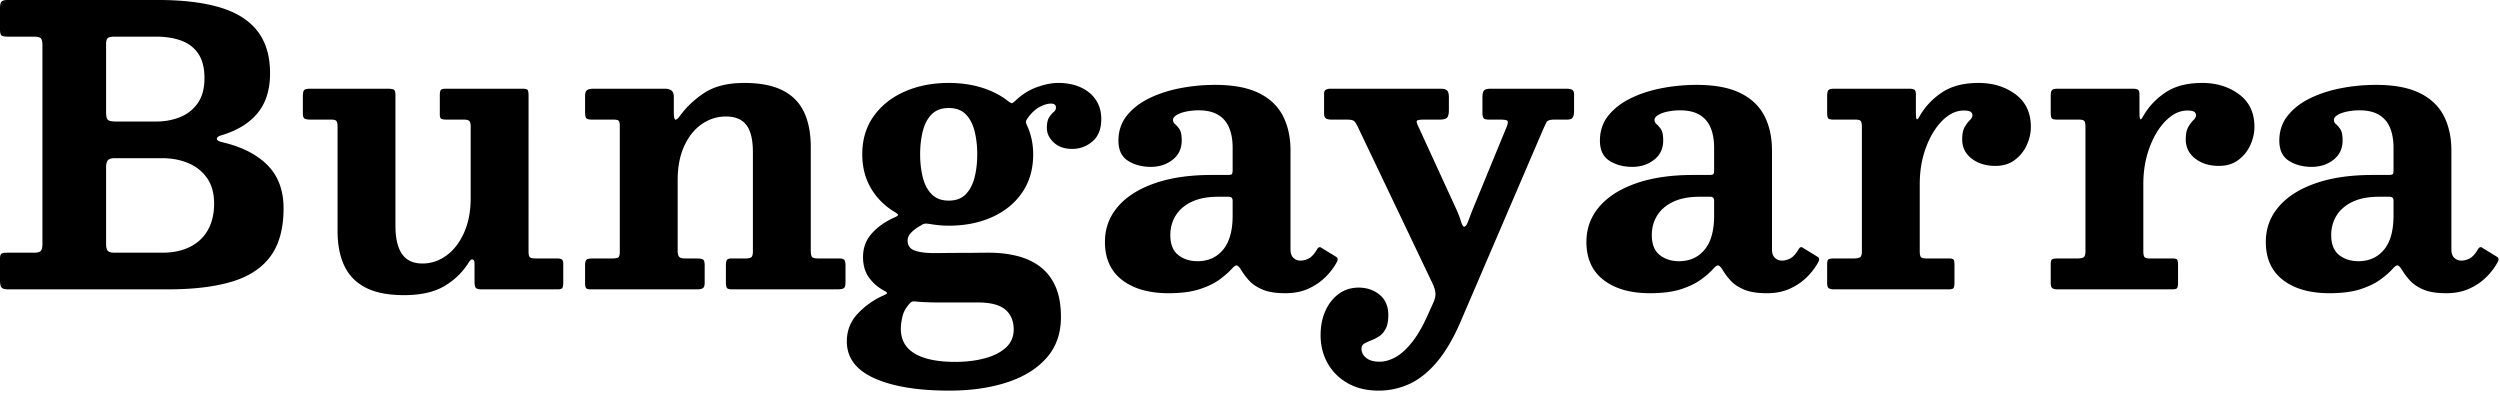 <svg xmlns="http://www.w3.org/2000/svg" xml:space="preserve" style="fill-rule:evenodd;clip-rule:evenodd;stroke-linejoin:round;stroke-miterlimit:2" viewBox="0 0 648 102">  <path d="M122.409 374.5h-12.25c-.9 0-1.5-.158-1.8-.475-.3-.317-.45-.942-.45-1.875v-19.7c0-.933.158-1.575.475-1.925.316-.35.908-.525 1.775-.525h12.25c2.533 0 4.816.433 6.85 1.3 2.033.867 3.65 2.167 4.85 3.9 1.2 1.733 1.8 3.917 1.8 6.55s-.525 4.9-1.575 6.8c-1.05 1.9-2.584 3.367-4.6 4.4-2.017 1.033-4.459 1.55-7.325 1.55Zm-11.85-34c-1.134 0-1.859-.142-2.175-.425-.317-.283-.475-.975-.475-2.075v-17.6c0-.8.158-1.317.475-1.55.316-.233.875-.35 1.675-.35h10.85c2.433 0 4.591.342 6.475 1.025 1.883.683 3.358 1.817 4.425 3.4 1.066 1.583 1.6 3.692 1.6 6.325s-.567 4.775-1.7 6.425c-1.134 1.65-2.65 2.867-4.55 3.65-1.9.783-3.984 1.175-6.25 1.175h-10.35Zm13.35 43.5c6.7 0 12.266-.675 16.7-2.025 4.433-1.35 7.758-3.558 9.975-6.625 2.216-3.067 3.325-7.183 3.325-12.35 0-4.667-1.392-8.4-4.175-11.2-2.784-2.8-6.709-4.783-11.775-5.95-.867-.2-1.309-.492-1.325-.875-.017-.383.391-.692 1.225-.925 4.1-1.233 7.216-3.158 9.35-5.775 2.133-2.617 3.2-6.042 3.2-10.275 0-4.5-1.092-8.15-3.275-10.95-2.184-2.8-5.425-4.842-9.725-6.125-4.3-1.283-9.634-1.925-16-1.925h-39c-.8 0-1.334.142-1.6.425-.267.283-.4.842-.4 1.675v5.45c0 .867.125 1.408.375 1.625.25.217.825.325 1.725.325h6.75c.9 0 1.483.15 1.75.45.266.3.4.9.4 1.8v51.45c0 .9-.142 1.508-.425 1.825-.284.317-.875.475-1.775.475h-7c-.667 0-1.134.083-1.4.25-.267.167-.4.617-.4 1.35v5.45c0 .967.125 1.617.375 1.95.25.333.858.5 1.825.5h41.3Zm44-15.1c0 3.567.591 6.583 1.775 9.05 1.183 2.467 3.033 4.342 5.55 5.625 2.516 1.283 5.808 1.925 9.875 1.925 4.333 0 7.816-.775 10.45-2.325 2.633-1.55 4.733-3.575 6.3-6.075.433-.7.8-.975 1.1-.825.3.15.45.492.45 1.025v4.6c0 .867.108 1.433.325 1.7.216.267.741.4 1.575.4h19.65c.666 0 1.075-.125 1.225-.375.15-.25.225-.725.225-1.425v-4.85c0-.567-.125-.933-.375-1.1-.25-.167-.625-.25-1.125-.25h-5.45c-.867 0-1.425-.1-1.675-.3-.25-.2-.375-.717-.375-1.55V333.7c0-.667-.075-1.117-.225-1.35-.15-.233-.559-.35-1.225-.35h-20.1c-.634 0-1.034.117-1.2.35-.167.233-.25.683-.25 1.35v5c0 .6.133.967.4 1.1.266.133.683.2 1.25.2h4.5c.733 0 1.225.117 1.475.35.25.233.375.75.375 1.55v18.4c0 3.433-.567 6.425-1.7 8.975-1.134 2.55-2.65 4.525-4.55 5.925-1.9 1.4-3.984 2.1-6.25 2.1-2.4 0-4.167-.825-5.3-2.475-1.134-1.65-1.7-4.075-1.7-7.275v-33.8c0-.8-.125-1.292-.375-1.475-.25-.183-.775-.275-1.575-.275h-20.25c-.767 0-1.259.125-1.475.375-.217.25-.325.775-.325 1.575v4.4c0 .733.141 1.192.425 1.375.283.183.791.275 1.525.275h5.4c.7 0 1.15.125 1.35.375.2.25.3.742.3 1.475v27.05Zm71.4-28.9c.7 0 1.166.083 1.4.25.233.167.35.6.35 1.3v32.7c0 .833-.142 1.333-.425 1.5-.284.167-.842.25-1.675.25h-5c-.767 0-1.275.108-1.525.325-.25.217-.375.725-.375 1.525v4.3c0 .733.075 1.225.225 1.475.15.25.575.375 1.275.375h27.55c.666 0 1.158-.1 1.475-.3.316-.2.475-.667.475-1.4v-4.55c0-.767-.134-1.25-.4-1.45-.267-.2-.767-.3-1.5-.3h-3.15c-.8 0-1.325-.15-1.575-.45-.25-.3-.375-.817-.375-1.55v-18.3c0-3.433.566-6.383 1.7-8.85 1.133-2.467 2.65-4.358 4.55-5.675 1.9-1.317 3.983-1.975 6.25-1.975 2.433 0 4.208.742 5.325 2.225 1.116 1.483 1.675 3.825 1.675 7.025v25.6c0 .867-.134 1.408-.4 1.625-.267.217-.817.325-1.65.325h-3.55c-.634 0-1.025.15-1.175.45-.15.3-.225.767-.225 1.4v4.2c0 .733.075 1.242.225 1.525.15.283.591.425 1.325.425h27.2c.866 0 1.458-.092 1.775-.275.316-.183.475-.708.475-1.575v-4.5c0-.633-.109-1.067-.325-1.3-.217-.233-.625-.35-1.225-.35h-5.35c-.967 0-1.559-.133-1.775-.4-.217-.267-.325-.867-.325-1.8v-26.7c0-3.567-.584-6.583-1.75-9.05-1.167-2.467-3.017-4.342-5.55-5.625-2.534-1.283-5.834-1.925-9.9-1.925-4.3 0-7.75.85-10.35 2.55-2.6 1.7-4.75 3.733-6.45 6.1-.5.667-.875.95-1.125.85-.25-.1-.375-.783-.375-2.05v-3.85c0-.767-.2-1.308-.6-1.625-.4-.317-.934-.475-1.6-.475h-18.7c-.7 0-1.225.117-1.575.35-.35.233-.525.75-.525 1.55v4.2c0 .767.1 1.275.3 1.525.2.25.683.375 1.45.375h5.5Zm79.6 9c0-2.133.225-4.117.675-5.95.45-1.833 1.216-3.3 2.3-4.4 1.083-1.1 2.558-1.65 4.425-1.65 1.9 0 3.383.55 4.45 1.65 1.066 1.1 1.825 2.567 2.275 4.4.45 1.833.675 3.817.675 5.95s-.225 4.108-.675 5.925c-.45 1.817-1.209 3.283-2.275 4.4-1.067 1.117-2.55 1.675-4.45 1.675-1.867 0-3.342-.558-4.425-1.675-1.084-1.117-1.85-2.583-2.3-4.4-.45-1.817-.675-3.792-.675-5.925Zm-15 0c0 3.267.733 6.167 2.2 8.7 1.466 2.533 3.483 4.583 6.05 6.15.633.367.975.642 1.025.825.05.183-.325.442-1.125.775-2.434 1.133-4.367 2.533-5.8 4.2-1.434 1.667-2.15 3.65-2.15 5.95 0 2.067.475 3.792 1.425 5.175.95 1.383 2.208 2.525 3.775 3.425.633.333.975.575 1.025.725.05.15-.275.375-.975.675a20.496 20.496 0 0 0-6.625 4.7c-1.884 2-2.825 4.4-2.825 7.2 0 4.233 2.383 7.417 7.15 9.55 4.766 2.133 11.216 3.2 19.35 3.2 5.666 0 10.683-.717 15.05-2.15 4.366-1.433 7.783-3.558 10.25-6.375 2.466-2.817 3.7-6.325 3.7-10.525 0-3.167-.475-5.817-1.425-7.95-.95-2.133-2.275-3.842-3.975-5.125-1.7-1.283-3.684-2.208-5.95-2.775-2.267-.567-4.717-.85-7.35-.85-.7 0-1.7.008-3 .025s-2.684.025-4.15.025c-1.467 0-2.834.008-4.1.025-1.267.017-2.217.025-2.85.025-2.234 0-3.95-.225-5.15-.675-1.2-.45-1.8-1.308-1.8-2.575 0-.733.325-1.433.975-2.1.65-.667 1.441-1.25 2.375-1.75.366-.267.708-.433 1.025-.5.316-.067.758-.05 1.325.05.8.133 1.608.242 2.425.325.816.083 1.658.125 2.525.125 4.2 0 7.95-.742 11.25-2.225s5.9-3.608 7.8-6.375c1.9-2.767 2.85-6.067 2.85-9.9 0-2.733-.55-5.267-1.65-7.6-.2-.467-.267-.808-.2-1.025.066-.217.25-.525.55-.925.933-1.267 1.941-2.183 3.025-2.75 1.083-.567 2.041-.85 2.875-.85.866 0 1.3.35 1.3 1.05 0 .433-.192.808-.575 1.125-.384.317-.775.775-1.175 1.375s-.6 1.533-.6 2.8c0 1.367.591 2.608 1.775 3.725 1.183 1.117 2.775 1.675 4.775 1.675 2 0 3.758-.65 5.275-1.95 1.516-1.3 2.275-3.233 2.275-5.8 0-1.9-.467-3.55-1.4-4.95-.934-1.4-2.242-2.483-3.925-3.25-1.684-.767-3.625-1.15-5.825-1.15-1.667 0-3.517.367-5.55 1.1-2.034.733-3.9 1.917-5.6 3.55-.467.4-.767.6-.9.6-.134 0-.434-.167-.9-.5-1.934-1.533-4.217-2.708-6.85-3.525-2.634-.817-5.5-1.225-8.6-1.225-4.2 0-7.992.742-11.375 2.225-3.384 1.483-6.067 3.608-8.05 6.375-1.984 2.767-2.975 6.067-2.975 9.9Zm39.25 45.4c0 1.9-.675 3.467-2.025 4.7-1.35 1.233-3.175 2.158-5.475 2.775s-4.85.925-7.65.925c-4.534 0-8.017-.708-10.45-2.125-2.434-1.417-3.65-3.575-3.65-6.475 0-.933.141-2 .425-3.2.283-1.2.941-2.35 1.975-3.45.266-.267.541-.408.825-.425.283-.017.658.008 1.125.075a70.294 70.294 0 0 0 5.25.2h10.4c3.266 0 5.625.617 7.075 1.85 1.45 1.233 2.175 2.95 2.175 5.15Zm23.65-22.7c0 4.3 1.483 7.592 4.45 9.875 2.966 2.283 6.983 3.425 12.05 3.425 3.2 0 5.858-.342 7.975-1.025 2.116-.683 3.85-1.517 5.2-2.5 1.35-.983 2.425-1.925 3.225-2.825.533-.6.95-.883 1.25-.85.3.033.683.417 1.15 1.15a16.243 16.243 0 0 0 2.125 2.825c.85.917 2.008 1.683 3.475 2.3 1.466.617 3.416.925 5.85.925h.05c2.2 0 4.158-.383 5.875-1.15 1.716-.767 3.208-1.775 4.475-3.025 1.266-1.25 2.283-2.608 3.05-4.075.233-.533.133-.933-.3-1.2l-3.75-2.3c-.434-.333-.817-.217-1.15.35-.7 1.2-1.417 1.992-2.15 2.375-.734.383-1.45.575-2.15.575s-1.309-.233-1.825-.7c-.517-.467-.775-1.2-.775-2.2v-25.6c0-3.467-.659-6.475-1.975-9.025-1.317-2.55-3.409-4.525-6.275-5.925-2.867-1.4-6.634-2.1-11.3-2.1-3.034 0-6.034.283-9 .85-2.967.567-5.659 1.442-8.075 2.625-2.417 1.183-4.35 2.683-5.8 4.5-1.45 1.817-2.175 3.975-2.175 6.475 0 2.433.825 4.175 2.475 5.225 1.65 1.05 3.625 1.575 5.925 1.575 2.2 0 4.083-.617 5.65-1.85 1.566-1.233 2.35-2.883 2.35-4.95 0-1.4-.192-2.383-.575-2.95-.384-.567-.759-1-1.125-1.3a1.42 1.42 0 0 1-.55-1.15c0-.433.308-.842.925-1.225.616-.383 1.433-.683 2.45-.9a15.67 15.67 0 0 1 3.275-.325c2.066 0 3.75.392 5.05 1.175 1.3.783 2.25 1.9 2.85 3.35.6 1.45.9 3.175.9 5.175v5.75c0 .6-.075.967-.225 1.1-.15.133-.509.2-1.075.2h-4.15c-5.734 0-10.667.725-14.8 2.175-4.134 1.45-7.309 3.475-9.525 6.075-2.217 2.6-3.325 5.633-3.325 9.1Zm16.95-1.75c0-1.9.466-3.6 1.4-5.1.933-1.5 2.316-2.683 4.15-3.55 1.833-.867 4.1-1.3 6.8-1.3h2.8c.666 0 1 .333 1 1v3.9c0 3.9-.825 6.842-2.475 8.825-1.65 1.983-3.859 2.975-6.625 2.975-2 0-3.675-.542-5.025-1.625-1.35-1.083-2.025-2.792-2.025-5.125Zm38.95 25.9c0 2.733.616 5.183 1.85 7.35 1.233 2.167 2.975 3.883 5.225 5.15 2.25 1.267 4.908 1.9 7.975 1.9 2.766 0 5.4-.567 7.9-1.7s4.858-2.992 7.075-5.575c2.216-2.583 4.258-6.008 6.125-10.275l21.5-50.1c.366-.8.666-1.433.9-1.9.233-.467.916-.7 2.05-.7h3.3c.766 0 1.258-.192 1.475-.575.216-.383.325-.942.325-1.675v-4.3c0-.567-.159-.95-.475-1.15-.317-.2-.759-.3-1.325-.3h-19.9c-.834 0-1.384.158-1.65.475-.267.317-.4.908-.4 1.775v3.95c0 .667.091 1.133.275 1.4.183.267.641.4 1.375.4h2.9c1.066 0 1.7.1 1.9.3.2.2.166.667-.1 1.4l-9.05 22c-.434 1.167-.8 2.133-1.1 2.9-.3.767-.617 1.15-.95 1.15-.267 0-.55-.492-.85-1.475-.3-.983-.75-2.125-1.35-3.425l-9.8-21.35c-.334-.7-.384-1.125-.15-1.275.233-.15.866-.225 1.9-.225h3.9c.966 0 1.608-.167 1.925-.5.316-.333.475-1 .475-2v-3.25c0-.867-.15-1.458-.45-1.775-.3-.317-.85-.475-1.65-.475h-28.65c-.467 0-.85.092-1.15.275-.3.183-.45.508-.45.975v5.05c0 .7.15 1.158.45 1.375.3.217.816.325 1.55.325h3.85c1 0 1.65.133 1.95.4.3.267.65.833 1.05 1.7l19.25 40.35c.466 1 .725 1.858.775 2.575.05.717-.159 1.575-.625 2.575l-1.2 2.65c-1.367 3.133-2.784 5.617-4.25 7.45-1.467 1.833-2.909 3.133-4.325 3.9-1.417.767-2.775 1.15-4.075 1.15-1.534 0-2.7-.333-3.5-1-.8-.667-1.2-1.45-1.2-2.35 0-.6.233-1.042.7-1.325.466-.283 1.05-.558 1.75-.825a11.63 11.63 0 0 0 2.075-1.05c.683-.433 1.258-1.083 1.725-1.95.466-.867.7-2.05.7-3.55 0-2.3-.75-4.067-2.25-5.3-1.5-1.233-3.317-1.85-5.45-1.85-1.967 0-3.692.55-5.175 1.65-1.484 1.1-2.634 2.575-3.45 4.425-.817 1.85-1.225 3.925-1.225 6.225Zm68.9-24.15c0 4.3 1.483 7.592 4.45 9.875 2.966 2.283 6.983 3.425 12.05 3.425 3.2 0 5.858-.342 7.975-1.025 2.116-.683 3.85-1.517 5.2-2.5 1.35-.983 2.425-1.925 3.225-2.825.533-.6.95-.883 1.25-.85.3.033.683.417 1.15 1.15a16.243 16.243 0 0 0 2.125 2.825c.85.917 2.008 1.683 3.475 2.3 1.466.617 3.416.925 5.85.925h.05c2.2 0 4.158-.383 5.875-1.15 1.716-.767 3.208-1.775 4.475-3.025 1.266-1.25 2.283-2.608 3.05-4.075.233-.533.133-.933-.3-1.2l-3.75-2.3c-.434-.333-.817-.217-1.15.35-.7 1.2-1.417 1.992-2.15 2.375-.734.383-1.45.575-2.15.575s-1.309-.233-1.825-.7c-.517-.467-.775-1.2-.775-2.2v-25.6c0-3.467-.659-6.475-1.975-9.025-1.317-2.55-3.409-4.525-6.275-5.925-2.867-1.4-6.634-2.1-11.3-2.1-3.034 0-6.034.283-9 .85-2.967.567-5.659 1.442-8.075 2.625-2.417 1.183-4.35 2.683-5.8 4.5-1.45 1.817-2.175 3.975-2.175 6.475 0 2.433.825 4.175 2.475 5.225 1.65 1.05 3.625 1.575 5.925 1.575 2.2 0 4.083-.617 5.65-1.85 1.566-1.233 2.35-2.883 2.35-4.95 0-1.4-.192-2.383-.575-2.95-.384-.567-.759-1-1.125-1.3a1.42 1.42 0 0 1-.55-1.15c0-.433.308-.842.925-1.225.616-.383 1.433-.683 2.45-.9a15.67 15.67 0 0 1 3.275-.325c2.066 0 3.75.392 5.05 1.175 1.3.783 2.25 1.9 2.85 3.35.6 1.45.9 3.175.9 5.175v5.75c0 .6-.075.967-.225 1.1-.15.133-.509.2-1.075.2h-4.15c-5.734 0-10.667.725-14.8 2.175-4.134 1.45-7.309 3.475-9.525 6.075-2.217 2.6-3.325 5.633-3.325 9.1Zm16.95-1.75c0-1.9.466-3.6 1.4-5.1.933-1.5 2.316-2.683 4.15-3.55 1.833-.867 4.1-1.3 6.8-1.3h2.8c.666 0 1 .333 1 1v3.9c0 3.9-.825 6.842-2.475 8.825-1.65 1.983-3.859 2.975-6.625 2.975-2 0-3.675-.542-5.025-1.625-1.35-1.083-2.025-2.792-2.025-5.125Zm54.45-27.95v32.2c0 .8-.167 1.3-.5 1.5-.334.2-.9.3-1.7.3h-5.15c-.634 0-1.067.075-1.3.225-.234.15-.35.558-.35 1.225v5c0 .633.141 1.05.425 1.25.283.2.741.3 1.375.3h29.75c.666 0 1.075-.125 1.225-.375.15-.25.225-.725.225-1.425v-4.55c0-.633-.067-1.067-.2-1.3-.134-.233-.517-.35-1.15-.35h-5.85c-.8 0-1.3-.125-1.5-.375-.2-.25-.3-.758-.3-1.525v-17.4c0-3.433.541-6.6 1.625-9.5 1.083-2.9 2.5-5.217 4.25-6.95 1.75-1.733 3.591-2.6 5.525-2.6.866 0 1.458.108 1.775.325.316.217.475.525.475.925s-.225.817-.675 1.25c-.45.433-.892 1.025-1.325 1.775-.434.75-.65 1.825-.65 3.225 0 2.033.816 3.683 2.45 4.95 1.633 1.267 3.683 1.9 6.15 1.9 2 0 3.683-.517 5.05-1.55a9.895 9.895 0 0 0 3.1-3.875c.7-1.55 1.05-3.108 1.05-4.675 0-3.667-1.325-6.483-3.975-8.45-2.65-1.967-5.842-2.95-9.575-2.95-3.867 0-7.025.817-9.475 2.45-2.45 1.633-4.375 3.667-5.775 6.1-.4.733-.667 1.008-.8.825-.134-.183-.2-.758-.2-1.725v-4.65c0-.667-.134-1.083-.4-1.25-.267-.167-.7-.25-1.3-.25h-19.55c-.734 0-1.209.125-1.425.375-.217.25-.325.742-.325 1.475v4.4c0 .733.091 1.208.275 1.425.183.217.641.325 1.375.325h5.6c.8 0 1.291.133 1.475.4.183.267.275.8.275 1.6Zm57.95 0v32.2c0 .8-.167 1.3-.5 1.5-.334.2-.9.3-1.7.3h-5.15c-.634 0-1.067.075-1.3.225-.234.15-.35.558-.35 1.225v5c0 .633.141 1.05.425 1.25.283.2.741.3 1.375.3h29.75c.666 0 1.075-.125 1.225-.375.15-.25.225-.725.225-1.425v-4.55c0-.633-.067-1.067-.2-1.3-.134-.233-.517-.35-1.15-.35h-5.85c-.8 0-1.3-.125-1.5-.375-.2-.25-.3-.758-.3-1.525v-17.4c0-3.433.541-6.6 1.625-9.5 1.083-2.9 2.5-5.217 4.25-6.95 1.75-1.733 3.591-2.6 5.525-2.6.866 0 1.458.108 1.775.325.316.217.475.525.475.925s-.225.817-.675 1.25c-.45.433-.892 1.025-1.325 1.775-.434.75-.65 1.825-.65 3.225 0 2.033.816 3.683 2.45 4.95 1.633 1.267 3.683 1.9 6.15 1.9 2 0 3.683-.517 5.05-1.55a9.895 9.895 0 0 0 3.1-3.875c.7-1.55 1.05-3.108 1.05-4.675 0-3.667-1.325-6.483-3.975-8.45-2.65-1.967-5.842-2.95-9.575-2.95-3.867 0-7.025.817-9.475 2.45-2.45 1.633-4.375 3.667-5.775 6.1-.4.733-.667 1.008-.8.825-.134-.183-.2-.758-.2-1.725v-4.65c0-.667-.134-1.083-.4-1.25-.267-.167-.7-.25-1.3-.25h-19.55c-.734 0-1.209.125-1.425.375-.217.25-.325.742-.325 1.475v4.4c0 .733.091 1.208.275 1.425.183.217.641.325 1.375.325h5.6c.8 0 1.291.133 1.475.4.183.267.275.8.275 1.6Zm46.75 29.7c0 4.3 1.483 7.592 4.45 9.875 2.966 2.283 6.983 3.425 12.05 3.425 3.2 0 5.858-.342 7.975-1.025 2.116-.683 3.85-1.517 5.2-2.5 1.35-.983 2.425-1.925 3.225-2.825.533-.6.95-.883 1.25-.85.3.033.683.417 1.15 1.15a16.243 16.243 0 0 0 2.125 2.825c.85.917 2.008 1.683 3.475 2.3 1.466.617 3.416.925 5.85.925h.05c2.2 0 4.158-.383 5.875-1.15 1.716-.767 3.208-1.775 4.475-3.025 1.266-1.25 2.283-2.608 3.05-4.075.233-.533.133-.933-.3-1.2l-3.75-2.3c-.434-.333-.817-.217-1.15.35-.7 1.2-1.417 1.992-2.15 2.375-.734.383-1.45.575-2.15.575s-1.309-.233-1.825-.7c-.517-.467-.775-1.2-.775-2.2v-25.6c0-3.467-.659-6.475-1.975-9.025-1.317-2.55-3.409-4.525-6.275-5.925-2.867-1.4-6.634-2.1-11.3-2.1-3.034 0-6.034.283-9 .85-2.967.567-5.659 1.442-8.075 2.625-2.417 1.183-4.35 2.683-5.8 4.5-1.45 1.817-2.175 3.975-2.175 6.475 0 2.433.825 4.175 2.475 5.225 1.65 1.05 3.625 1.575 5.925 1.575 2.2 0 4.083-.617 5.65-1.85 1.566-1.233 2.35-2.883 2.35-4.95 0-1.4-.192-2.383-.575-2.95-.384-.567-.759-1-1.125-1.3a1.42 1.42 0 0 1-.55-1.15c0-.433.308-.842.925-1.225.616-.383 1.433-.683 2.45-.9a15.67 15.67 0 0 1 3.275-.325c2.066 0 3.75.392 5.05 1.175 1.3.783 2.25 1.9 2.85 3.35.6 1.45.9 3.175.9 5.175v5.75c0 .6-.075.967-.225 1.1-.15.133-.509.2-1.075.2h-4.15c-5.734 0-10.667.725-14.8 2.175-4.134 1.45-7.309 3.475-9.525 6.075-2.217 2.6-3.325 5.633-3.325 9.1Zm16.95-1.75c0-1.9.466-3.6 1.4-5.1.933-1.5 2.316-2.683 4.15-3.55 1.833-.867 4.1-1.3 6.8-1.3h2.8c.666 0 1 .333 1 1v3.9c0 3.9-.825 6.842-2.475 8.825-1.65 1.983-3.859 2.975-6.625 2.975-2 0-3.675-.542-5.025-1.625-1.35-1.083-2.025-2.792-2.025-5.125Z" style="fill-rule:nonzero" transform="translate(-80.409 -309)"></path></svg>